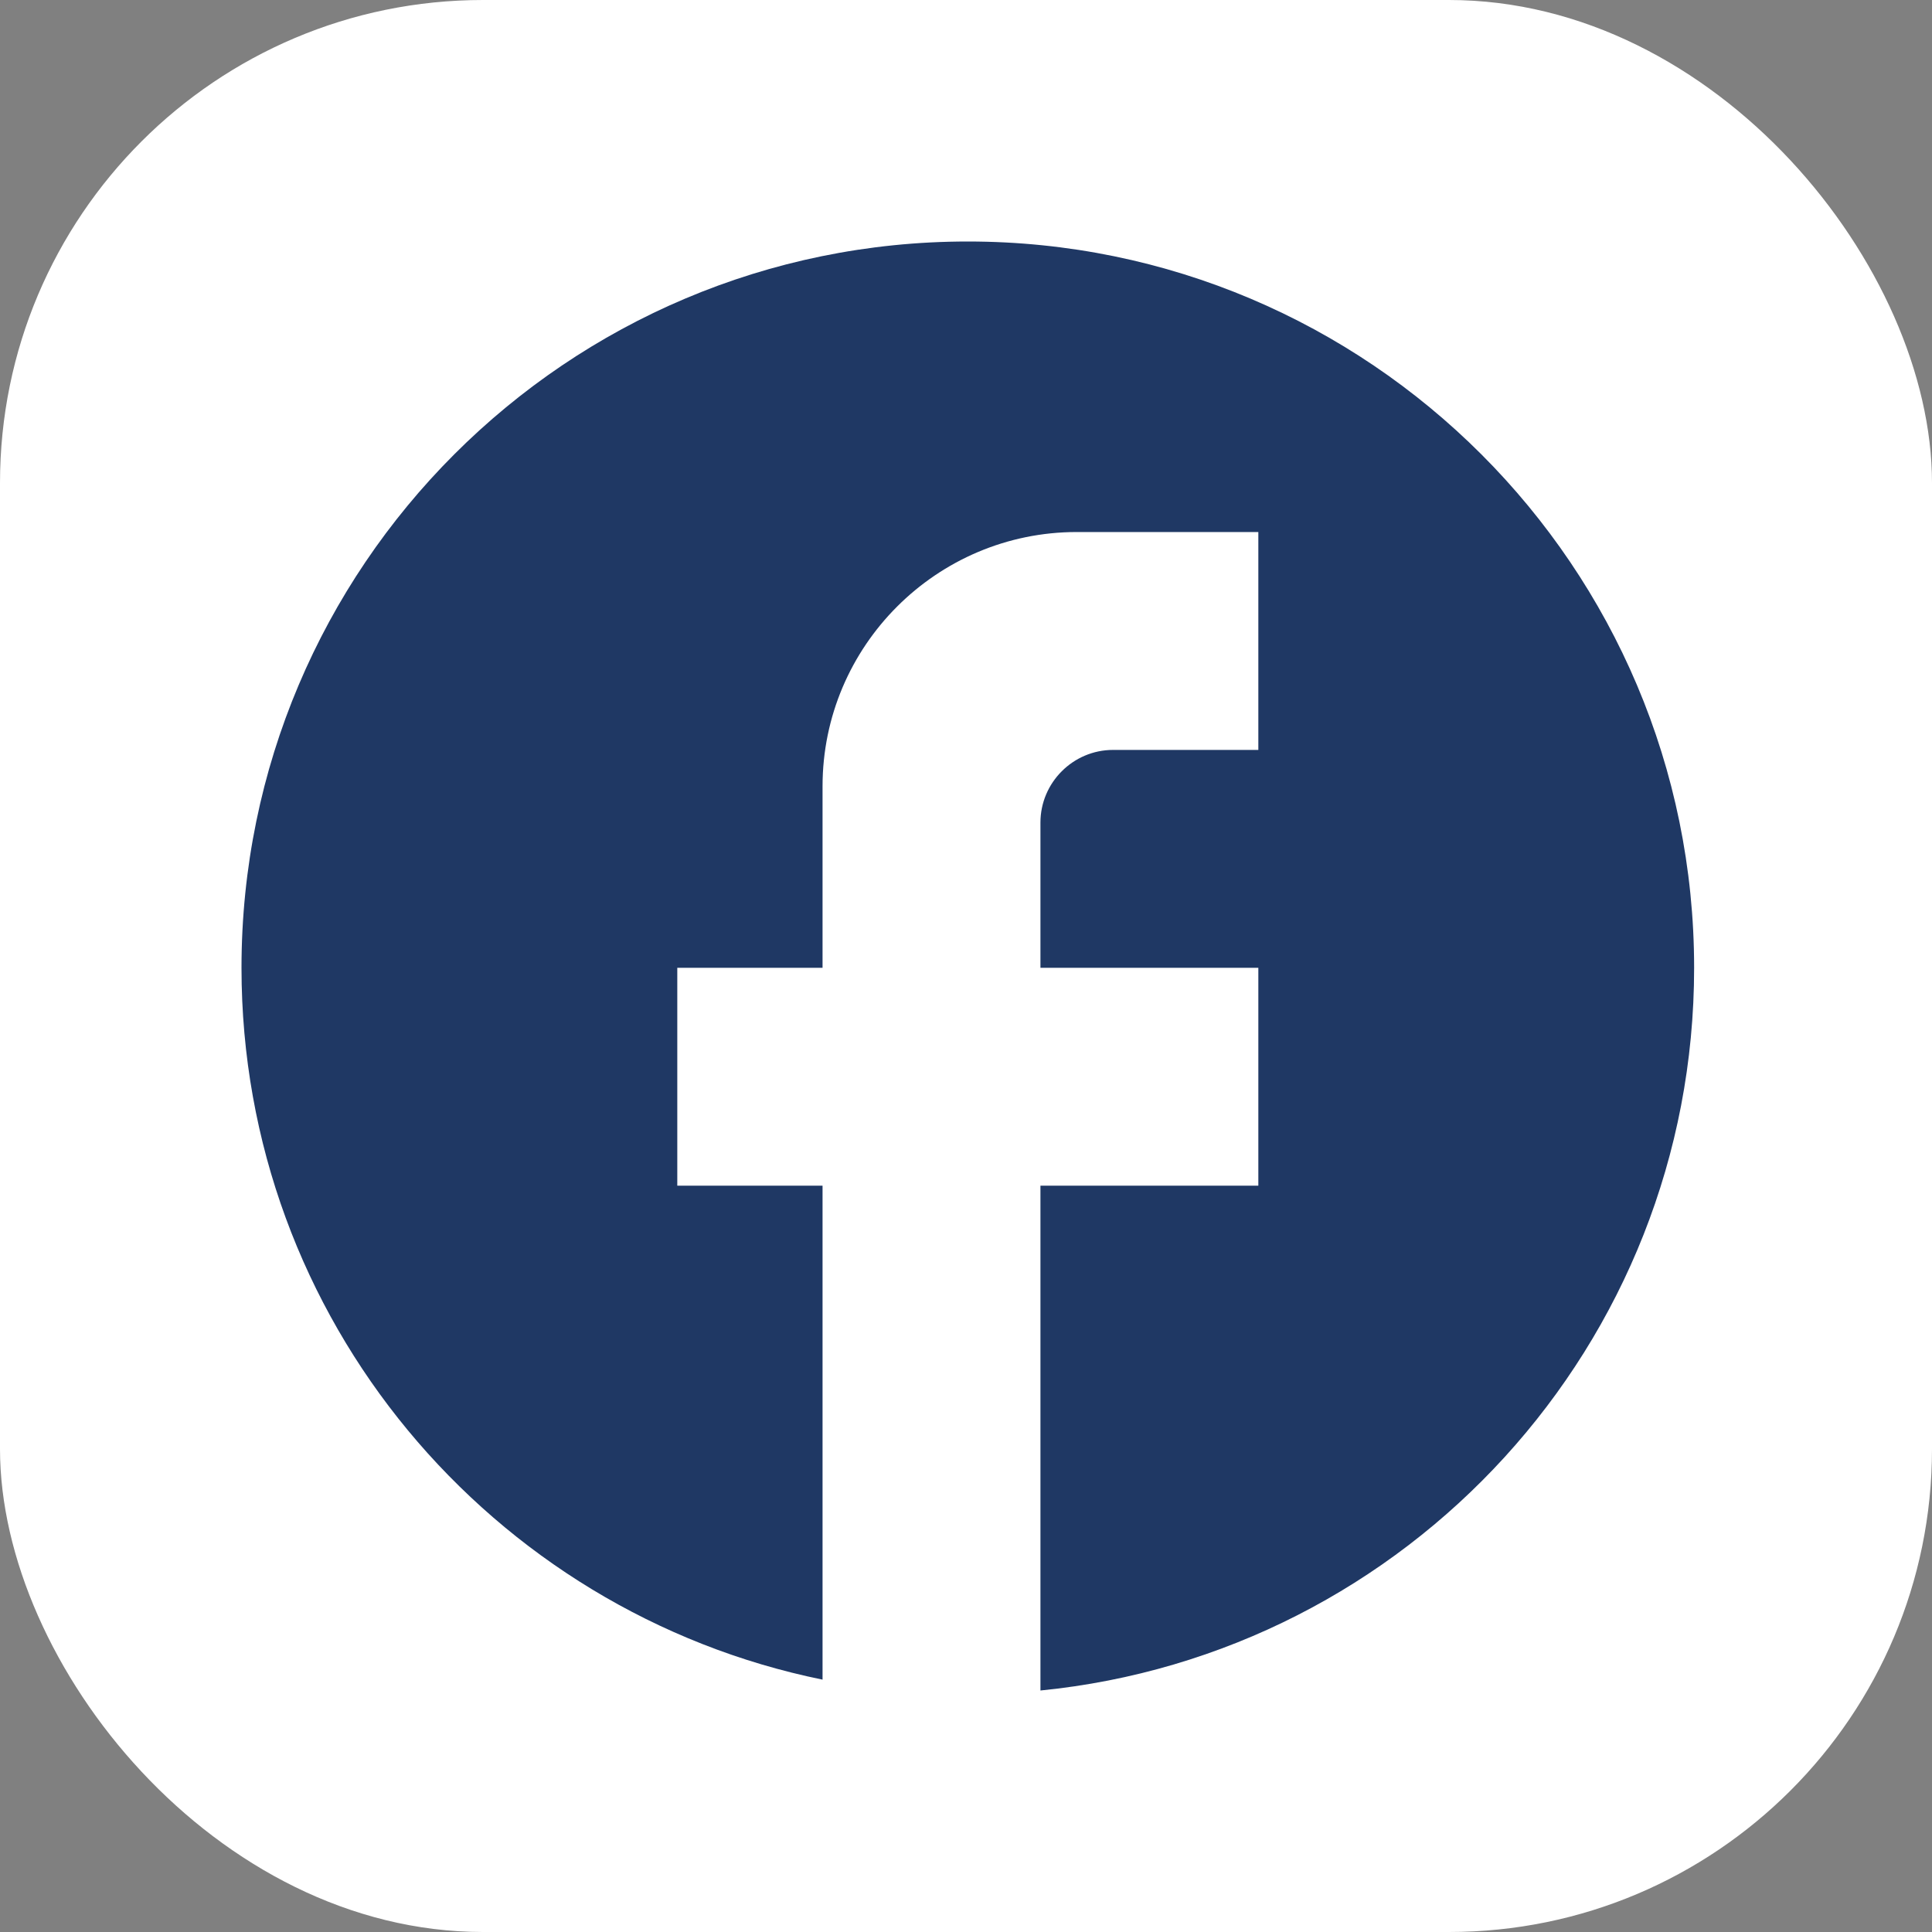 <svg width="32" height="32" viewBox="0 0 32 32" fill="none" xmlns="http://www.w3.org/2000/svg">
<rect x="0" y="0" width="32" height="32" fill="#808080" stroke="none"/>
<rect width="32" height="32" rx="8" fill="white"/>
<path fill-rule="evenodd" clip-rule="evenodd" d="M28.06 16.03C28.06 9.389 22.671 4 16.03 4C9.389 4 4 9.389 4 16.03C4 21.853 8.138 26.701 13.624 27.82V19.639H11.218V16.03H13.624V13.023C13.624 10.701 15.513 8.812 17.835 8.812H20.842V12.421H18.436C17.774 12.421 17.233 12.962 17.233 13.624V16.03H20.842V19.639H17.233V28C23.308 27.398 28.06 22.274 28.06 16.03Z" fill="#1F3864"/>
</svg>
